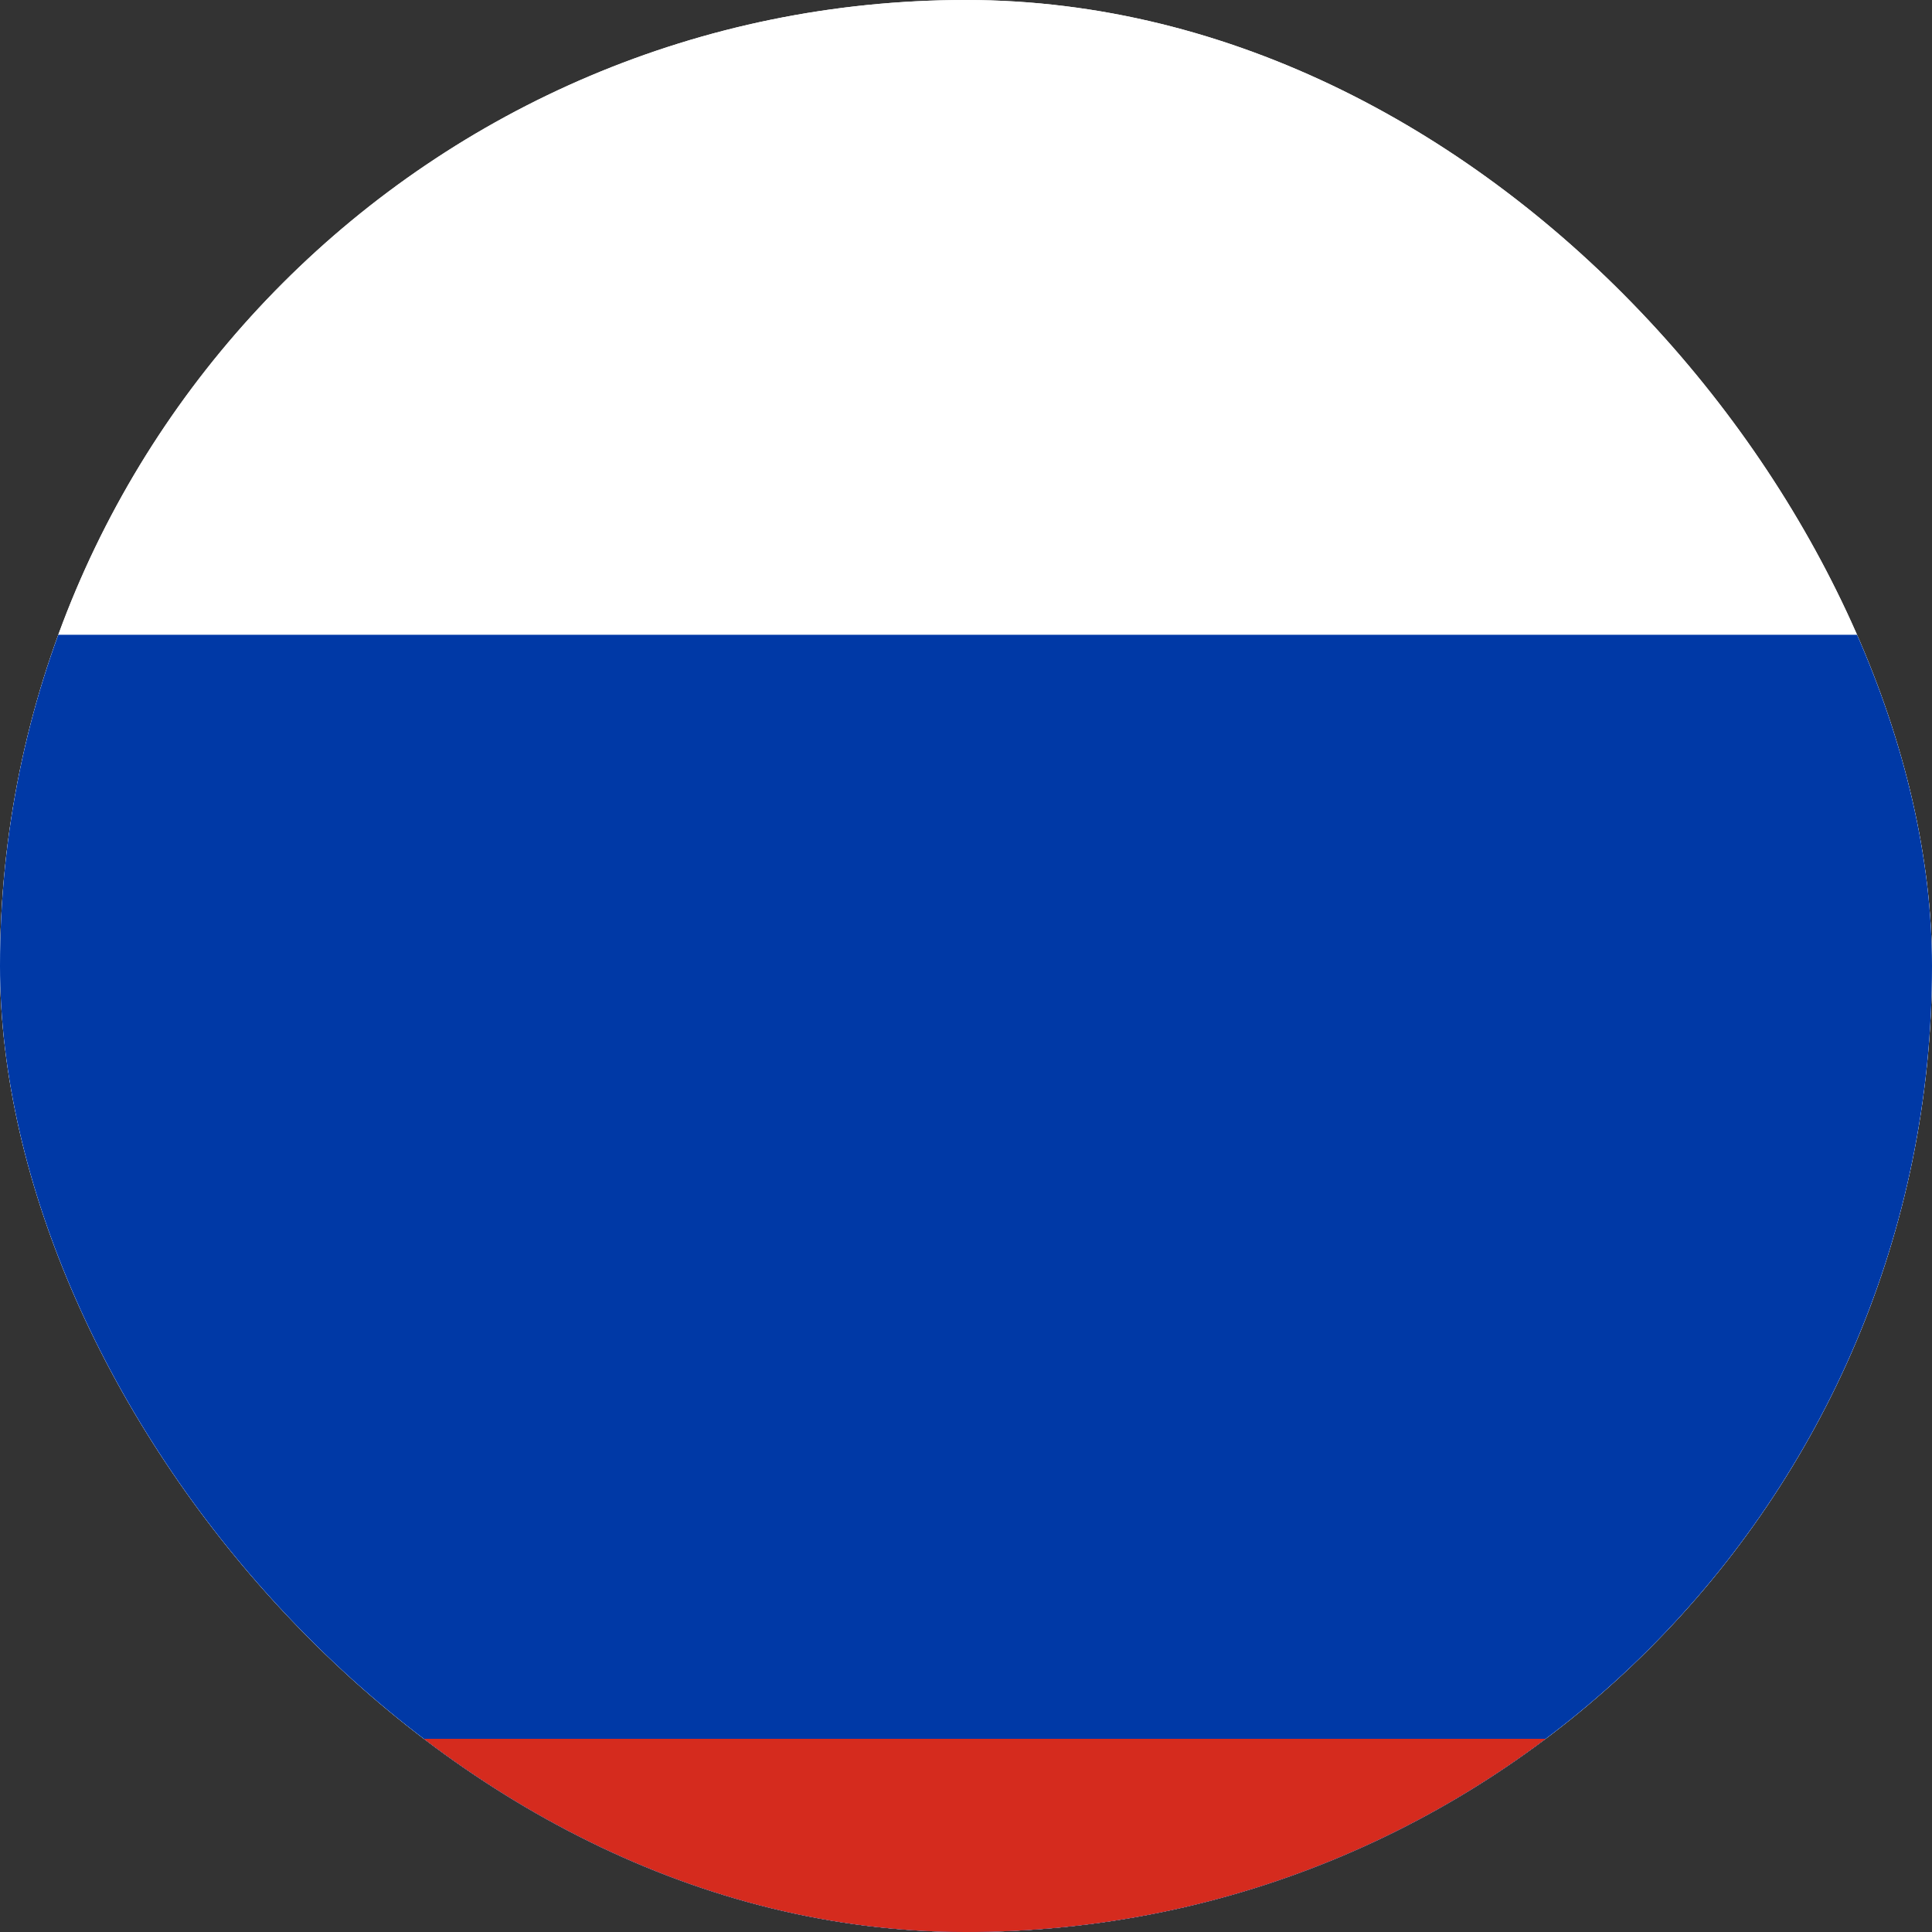 <svg width="35" height="35" viewBox="0 0 35 35" fill="none" xmlns="http://www.w3.org/2000/svg">
<rect x="0" y="0" width="35" height="35" fill="#333333" stroke="none"/>
<g clip-path="url(#clip0_57_42)">
<rect width="35" height="35" rx="17.5" fill="white"/>
<g clip-path="url(#clip1_57_42)">
<path fill-rule="evenodd" clip-rule="evenodd" d="M-18.5 -8.5H61.5V51.5H-18.5V-8.5Z" fill="white"/>
<path fill-rule="evenodd" clip-rule="evenodd" d="M-18.5 11.5H61.5V51.5H-18.5V11.5Z" fill="#0039A6"/>
<path fill-rule="evenodd" clip-rule="evenodd" d="M-18.5 31.5H61.5V51.5H-18.5V31.5Z" fill="#D52B1E"/>
</g>
</g>
<defs>
<clipPath id="clip0_57_42">
<rect width="35" height="35" rx="17.5" fill="white"/>
</clipPath>
<clipPath id="clip1_57_42">
<rect width="80" height="60" fill="white" transform="translate(-18.5 -8.5)"/>
</clipPath>
</defs>
</svg>

